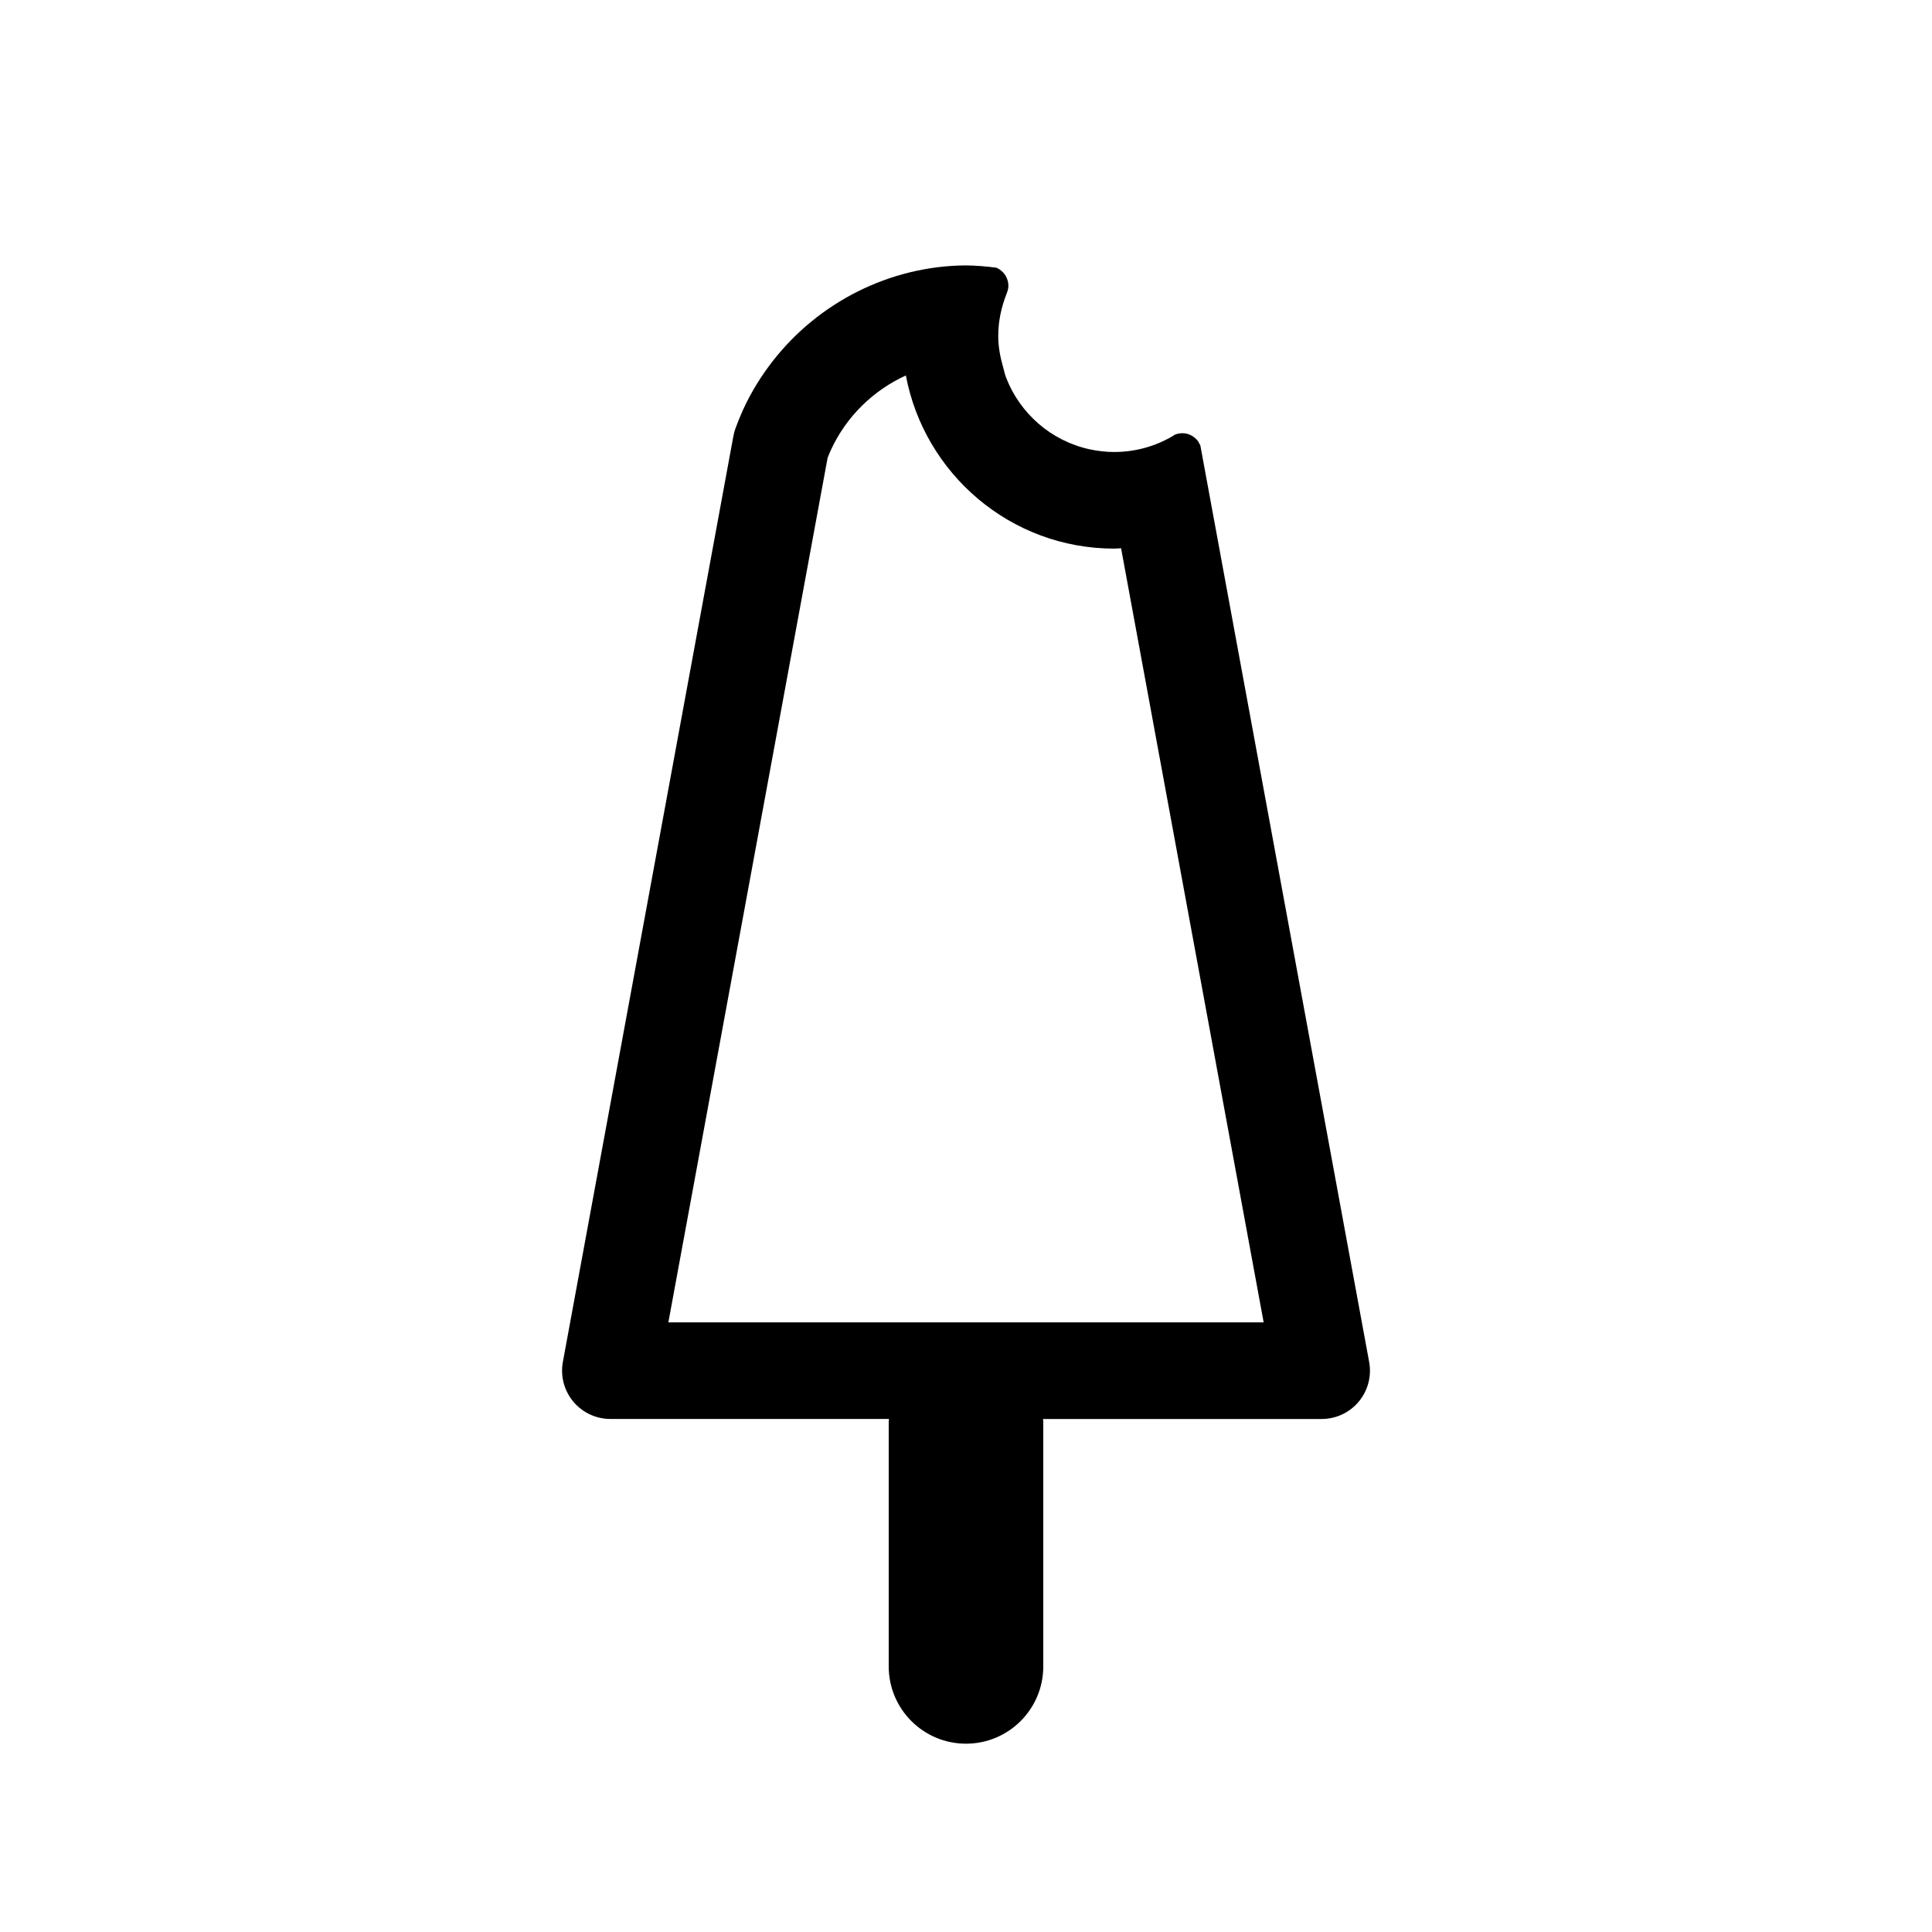 <svg xmlns="http://www.w3.org/2000/svg" xmlns:xlink="http://www.w3.org/1999/xlink" version="1.1" id="Layer_1" x="0px" y="0px" width="100px" height="100px" viewBox="0 0 100 100" enable-background="new 0 0 100 100" xml:space="preserve">
<path fill="#000000" d="M70.867,70.494l-6.894-37.429l-1.843-10.008c-0.039-0.072-0.078-0.144-0.115-0.216  c-0.189-0.248-0.476-0.419-0.813-0.419c-0.144,0-0.279,0.029-0.404,0.082c-0.039,0.023-0.074,0.053-0.113,0.076  c-0.886,0.517-1.914,0.815-3.012,0.815c-0.22,0-0.438-0.013-0.651-0.037c-0.217-0.024-0.43-0.061-0.64-0.106  c-1.979-0.436-3.59-1.851-4.307-3.709c-0.065-0.168-0.101-0.35-0.15-0.524c-0.15-0.521-0.256-1.059-0.256-1.627  c0-0.764,0.158-1.486,0.42-2.157c0.014-0.032,0.023-0.065,0.036-0.098c0.038-0.107,0.069-0.221,0.069-0.342  c0-0.41-0.243-0.758-0.588-0.926c-0.012-0.004-0.021-0.008-0.031-0.012c-0.526-0.07-1.059-0.115-1.597-0.12  c-3.938,0.033-7.609,1.912-9.98,4.952c-0.597,0.766-1.115,1.602-1.53,2.504c-0.147,0.32-0.28,0.648-0.401,0.983  c-0.046,0.129-0.083,0.263-0.107,0.397l-8.826,47.919c-0.135,0.73,0.063,1.482,0.537,2.053c0.475,0.57,1.179,0.9,1.921,0.9h14.423  C46.013,73.494,46,73.538,46,73.586v12.667c0,2.209,1.791,4,4,4c2.208,0,4-1.791,4-4V73.586c0-0.048-0.012-0.092-0.014-0.139h14.423  c0.742,0,1.446-0.33,1.921-0.9S71.002,71.225,70.867,70.494z M34.594,68.447l8.243-44.751c0.054-0.14,0.111-0.277,0.174-0.412  c0.799-1.737,2.202-3.086,3.876-3.85c0.961,5.092,5.419,8.962,10.787,8.962c0.119,0,0.234-0.014,0.353-0.018l7.38,40.068H34.594z"/>
</svg>